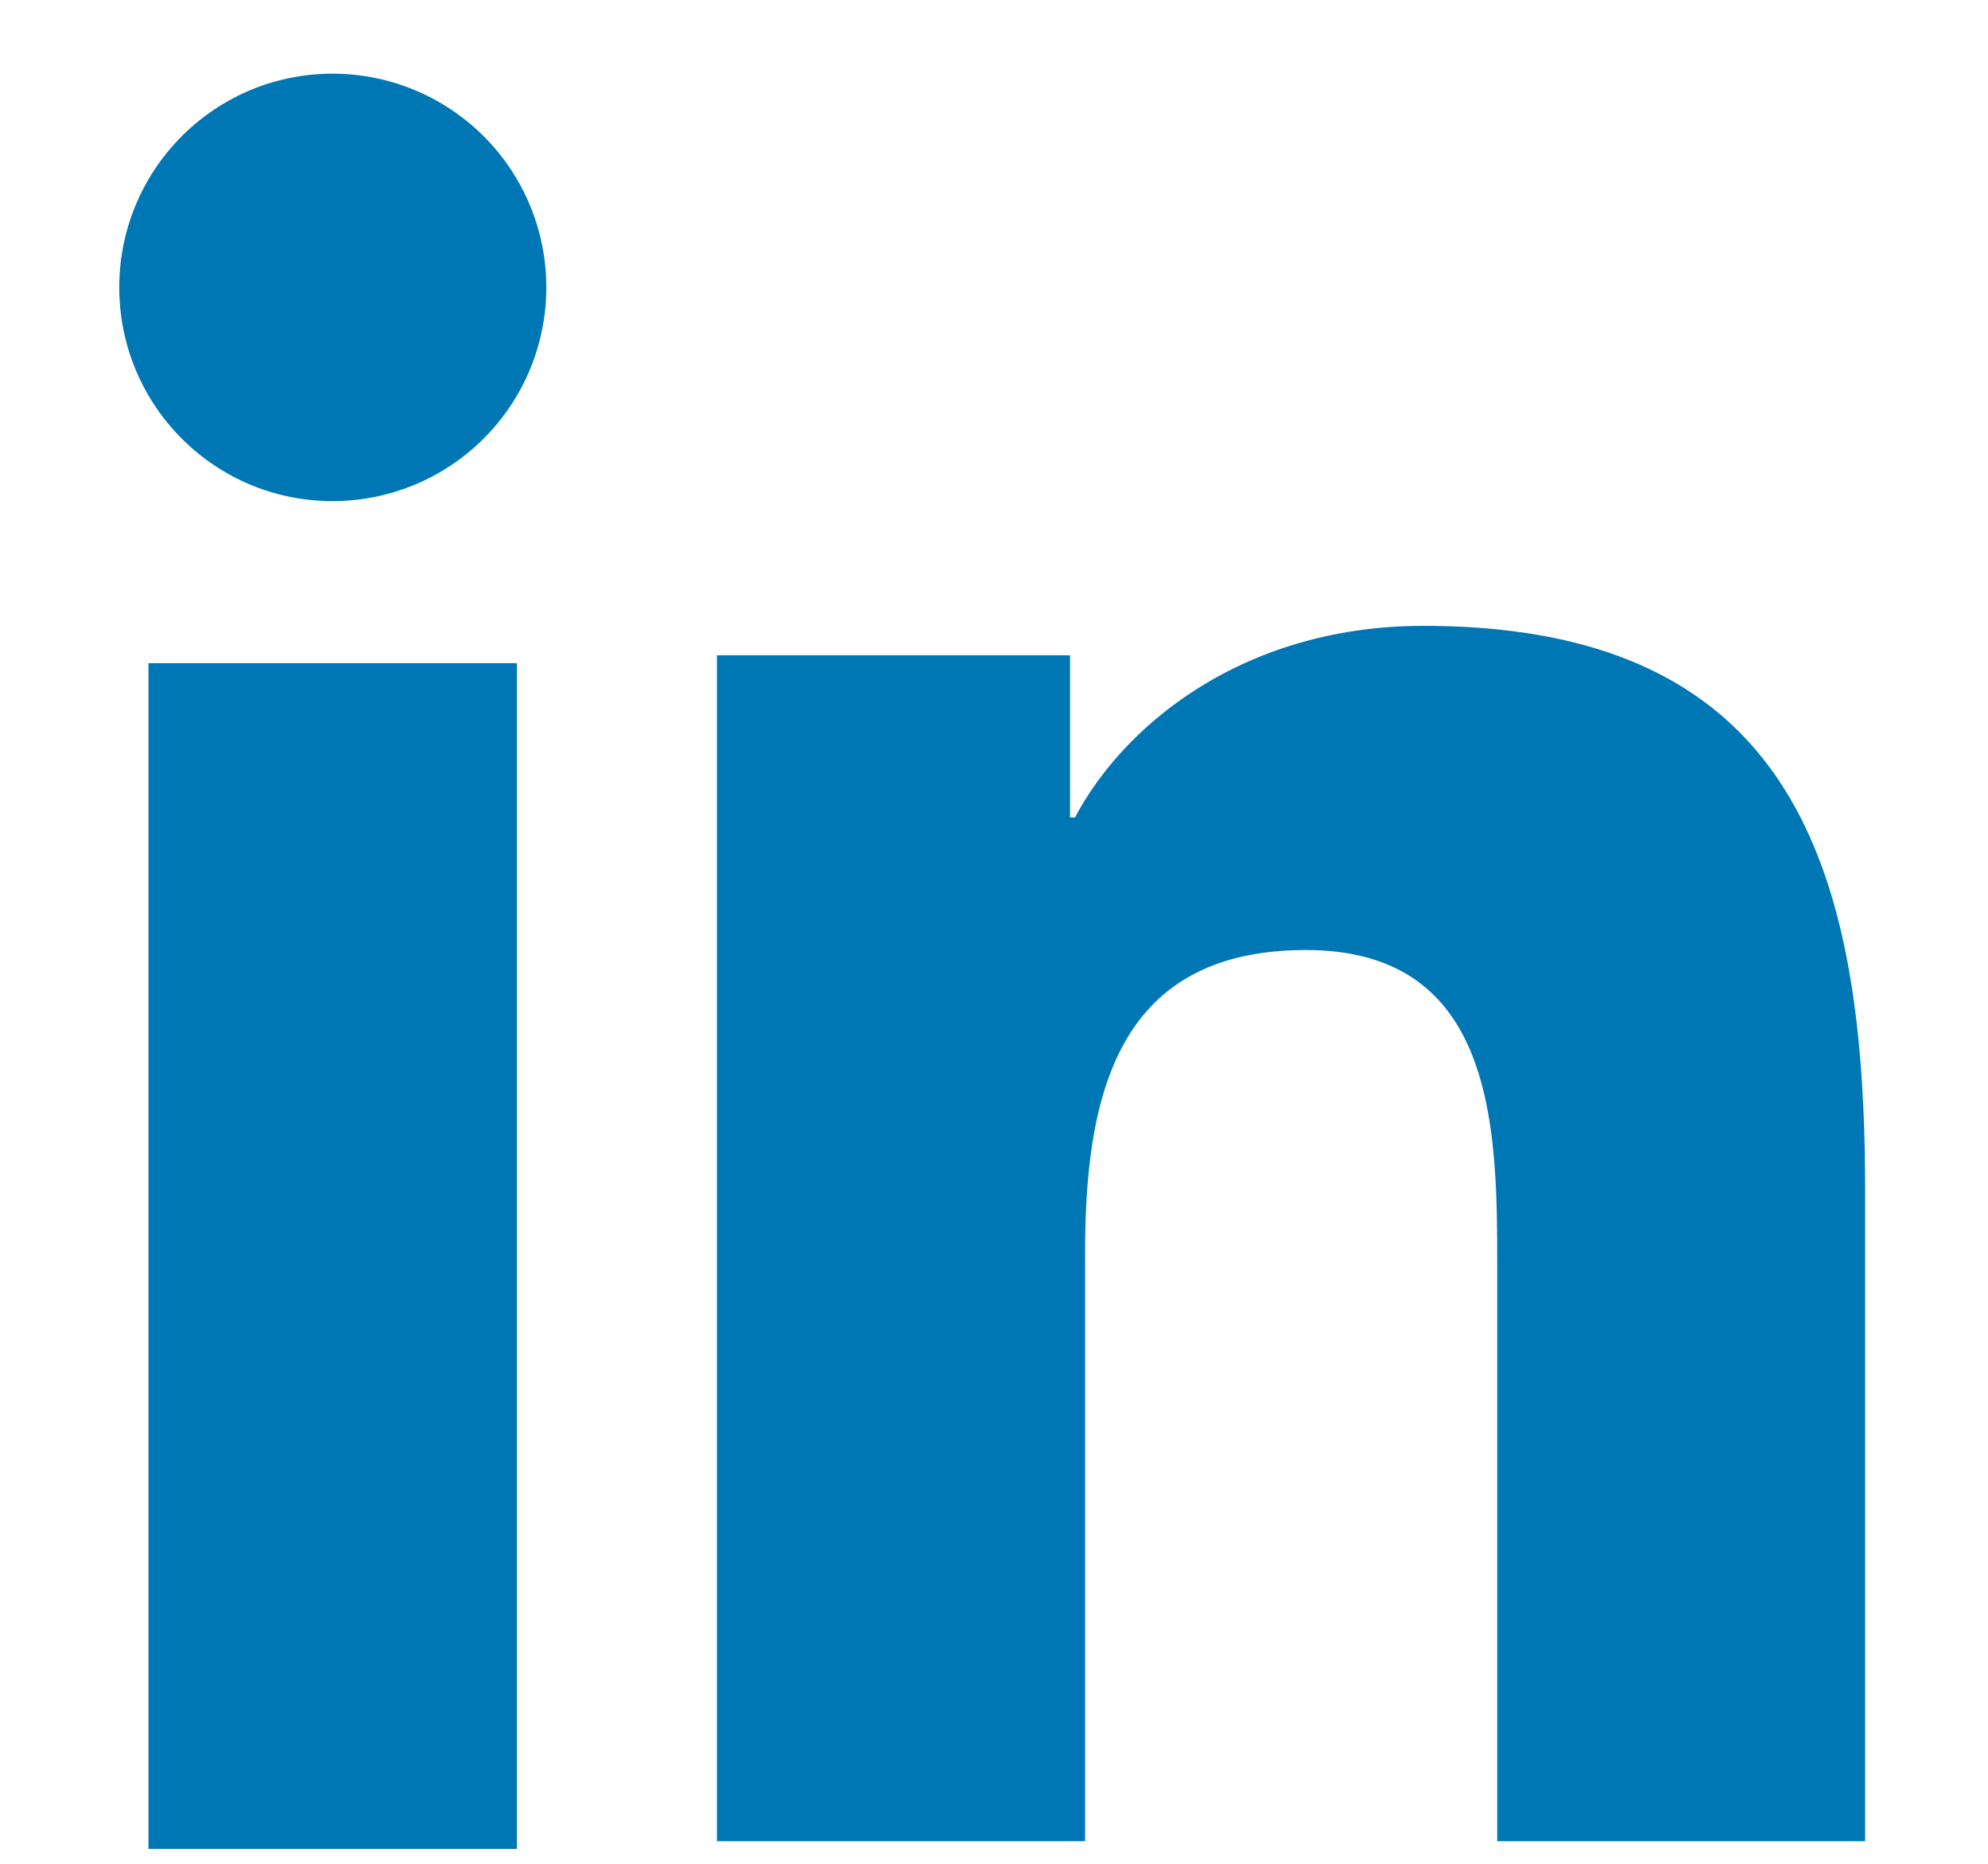 <svg xmlns="http://www.w3.org/2000/svg" width="16" height="15" viewBox="0 0 16 15">
    <g fill="none" fill-rule="evenodd">
        <path d="M-2-2h20v20H-2z"/>
        <path fill="#0077B5" d="M2.677.593a1.72 1.72 0 0 1 0 3.44c-.95 0-1.717-.77-1.717-1.72S1.728.593 2.677.593zM1.195 14.88H4.16V5.337H1.195v9.544zM5.77 5.274h2.842v1.305h.04c.396-.75 1.363-1.542 2.804-1.542 3.001 0 3.555 1.976 3.555 4.546v5.235H12.05v-4.642c0-1.107-.02-2.53-1.54-2.53-1.542 0-1.777 1.206-1.777 2.451v4.721H5.77V5.274"/>
    </g>
</svg>
